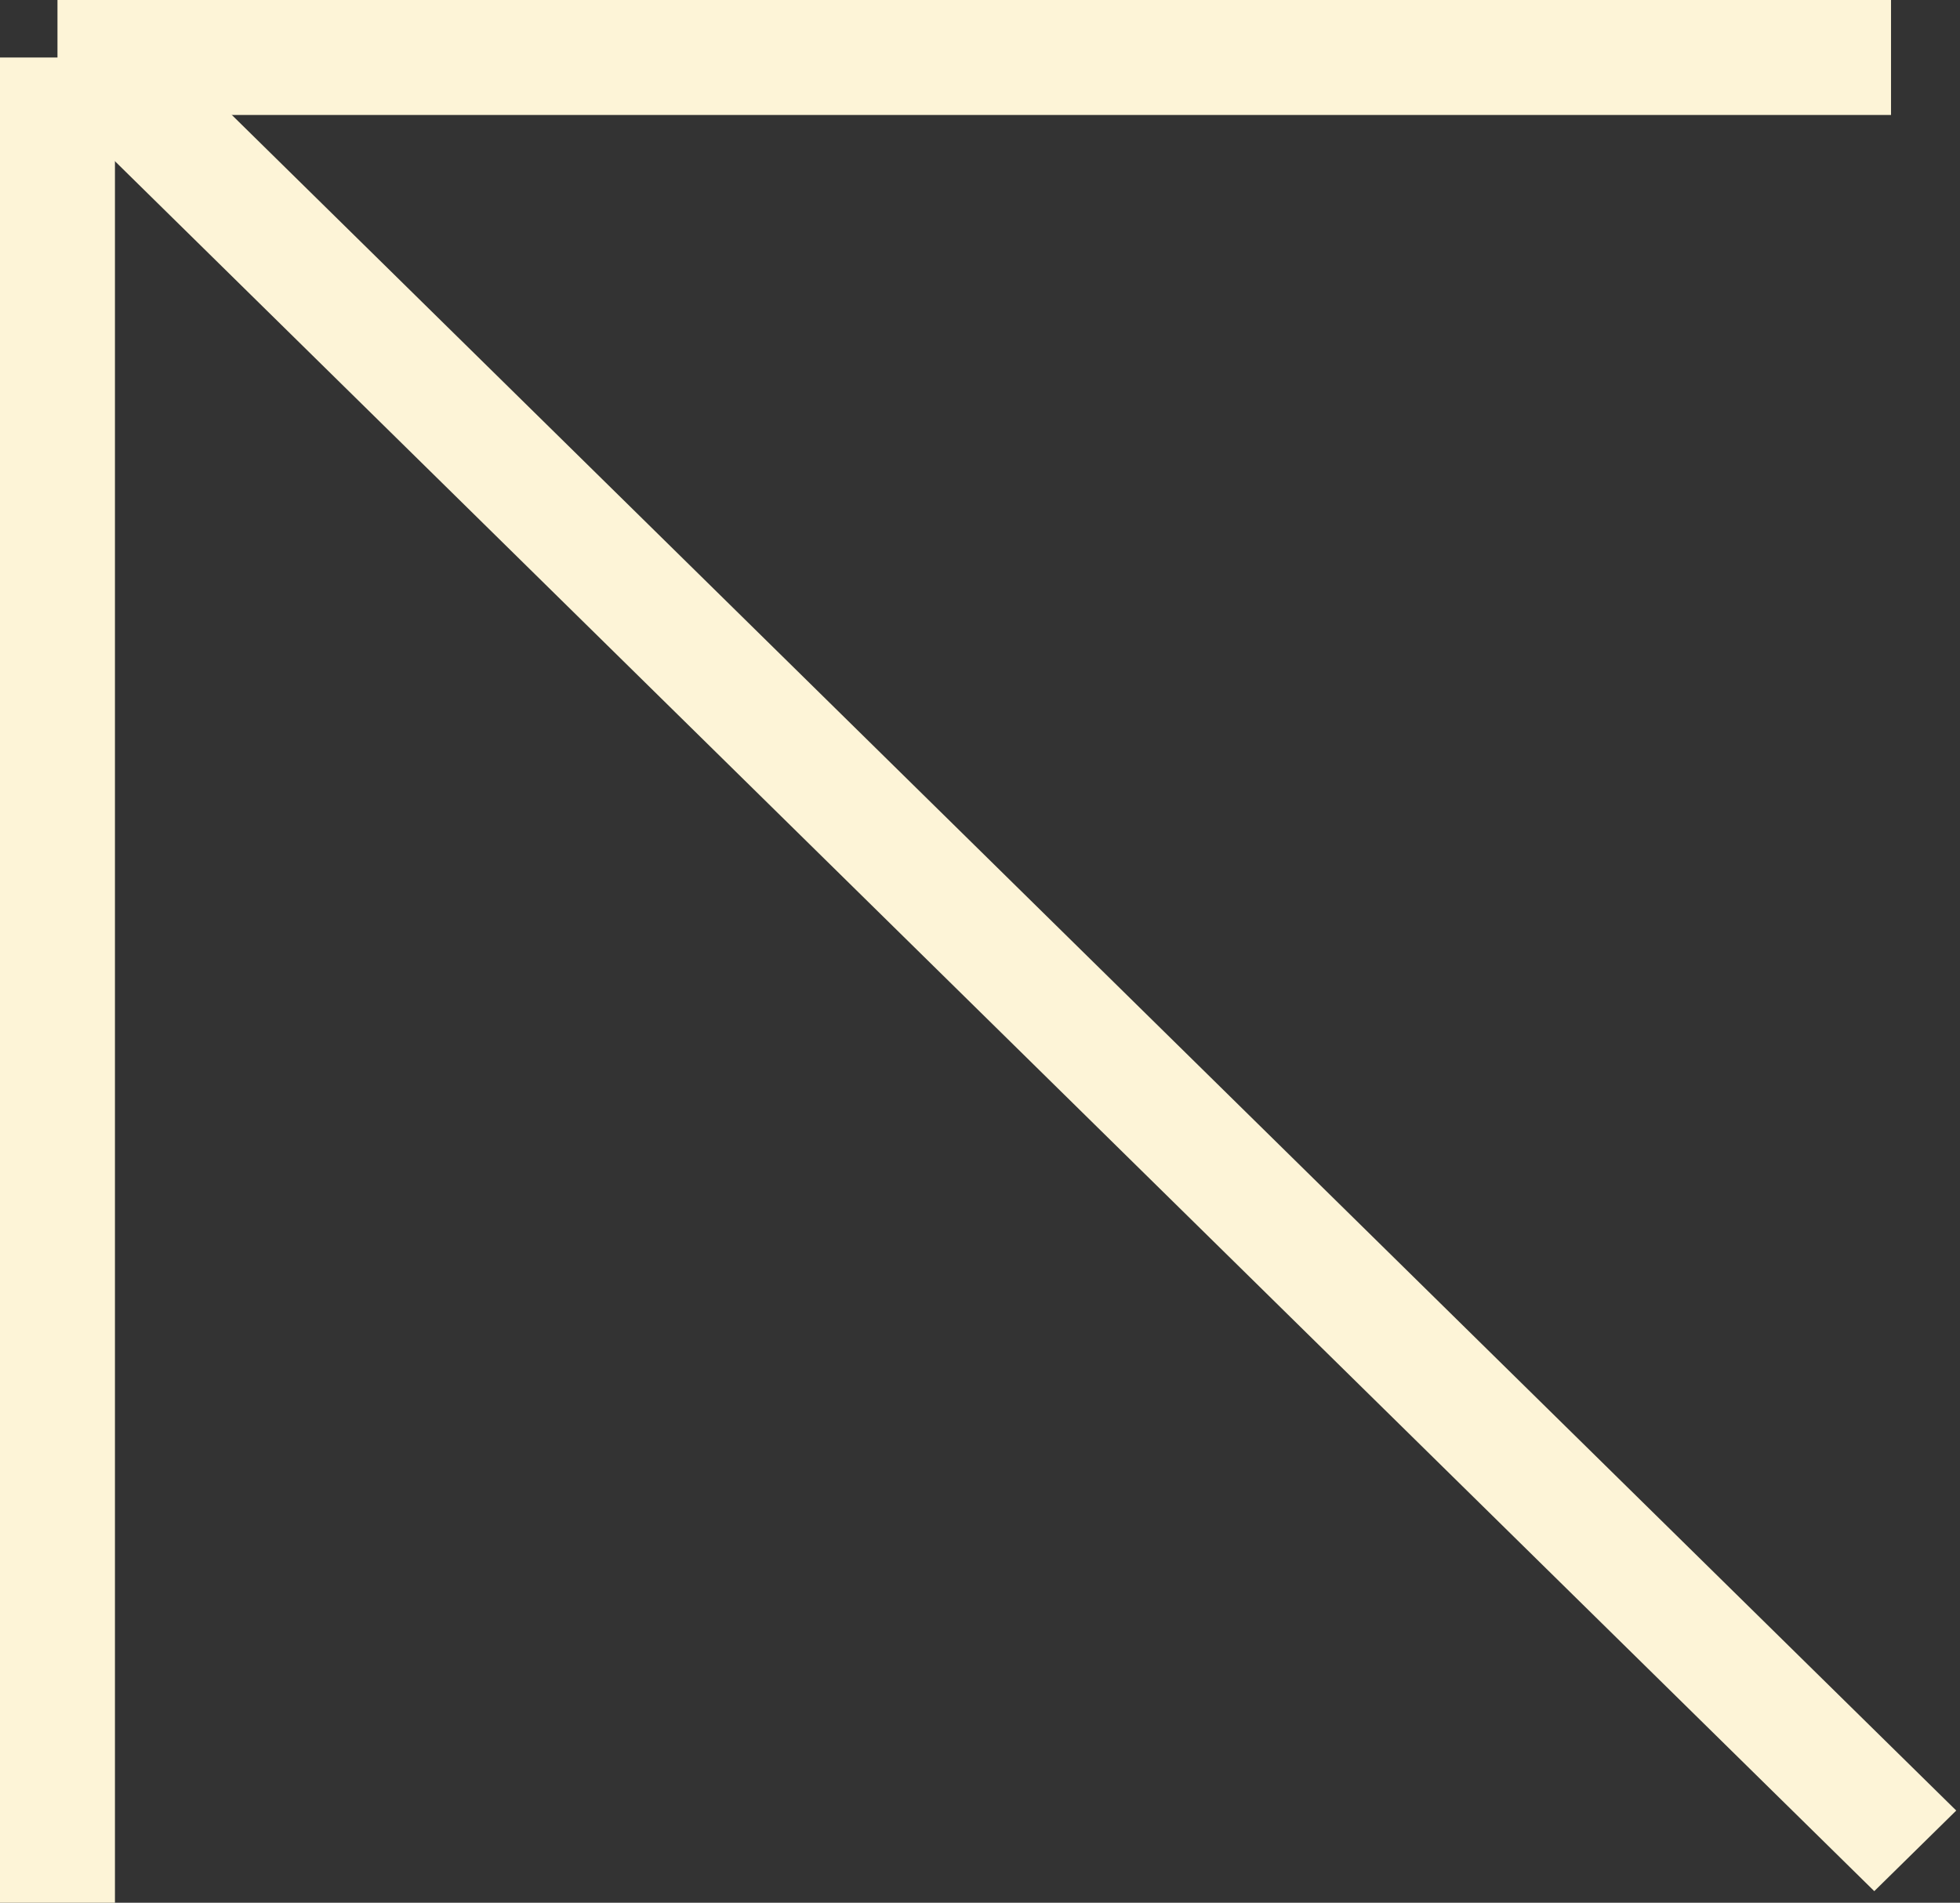 <?xml version="1.0" encoding="UTF-8"?> <svg xmlns="http://www.w3.org/2000/svg" width="341" height="331" viewBox="0 0 341 331" fill="none"><rect x="0" y="0" width="341" height="331" fill="#333333" stroke="none"/><line y1="-10" x2="442.55" y2="-10" transform="matrix(0.713 0.701 -0.713 0.701 10.548 18.753)" stroke="#FDF4D7" stroke-width="20"></line><line x1="10" y1="10" x2="329" y2="10" stroke="#FDF4D7" stroke-width="20"></line><line x1="10" y1="331" x2="10" y2="10" stroke="#FDF4D7" stroke-width="20"></line></svg> 